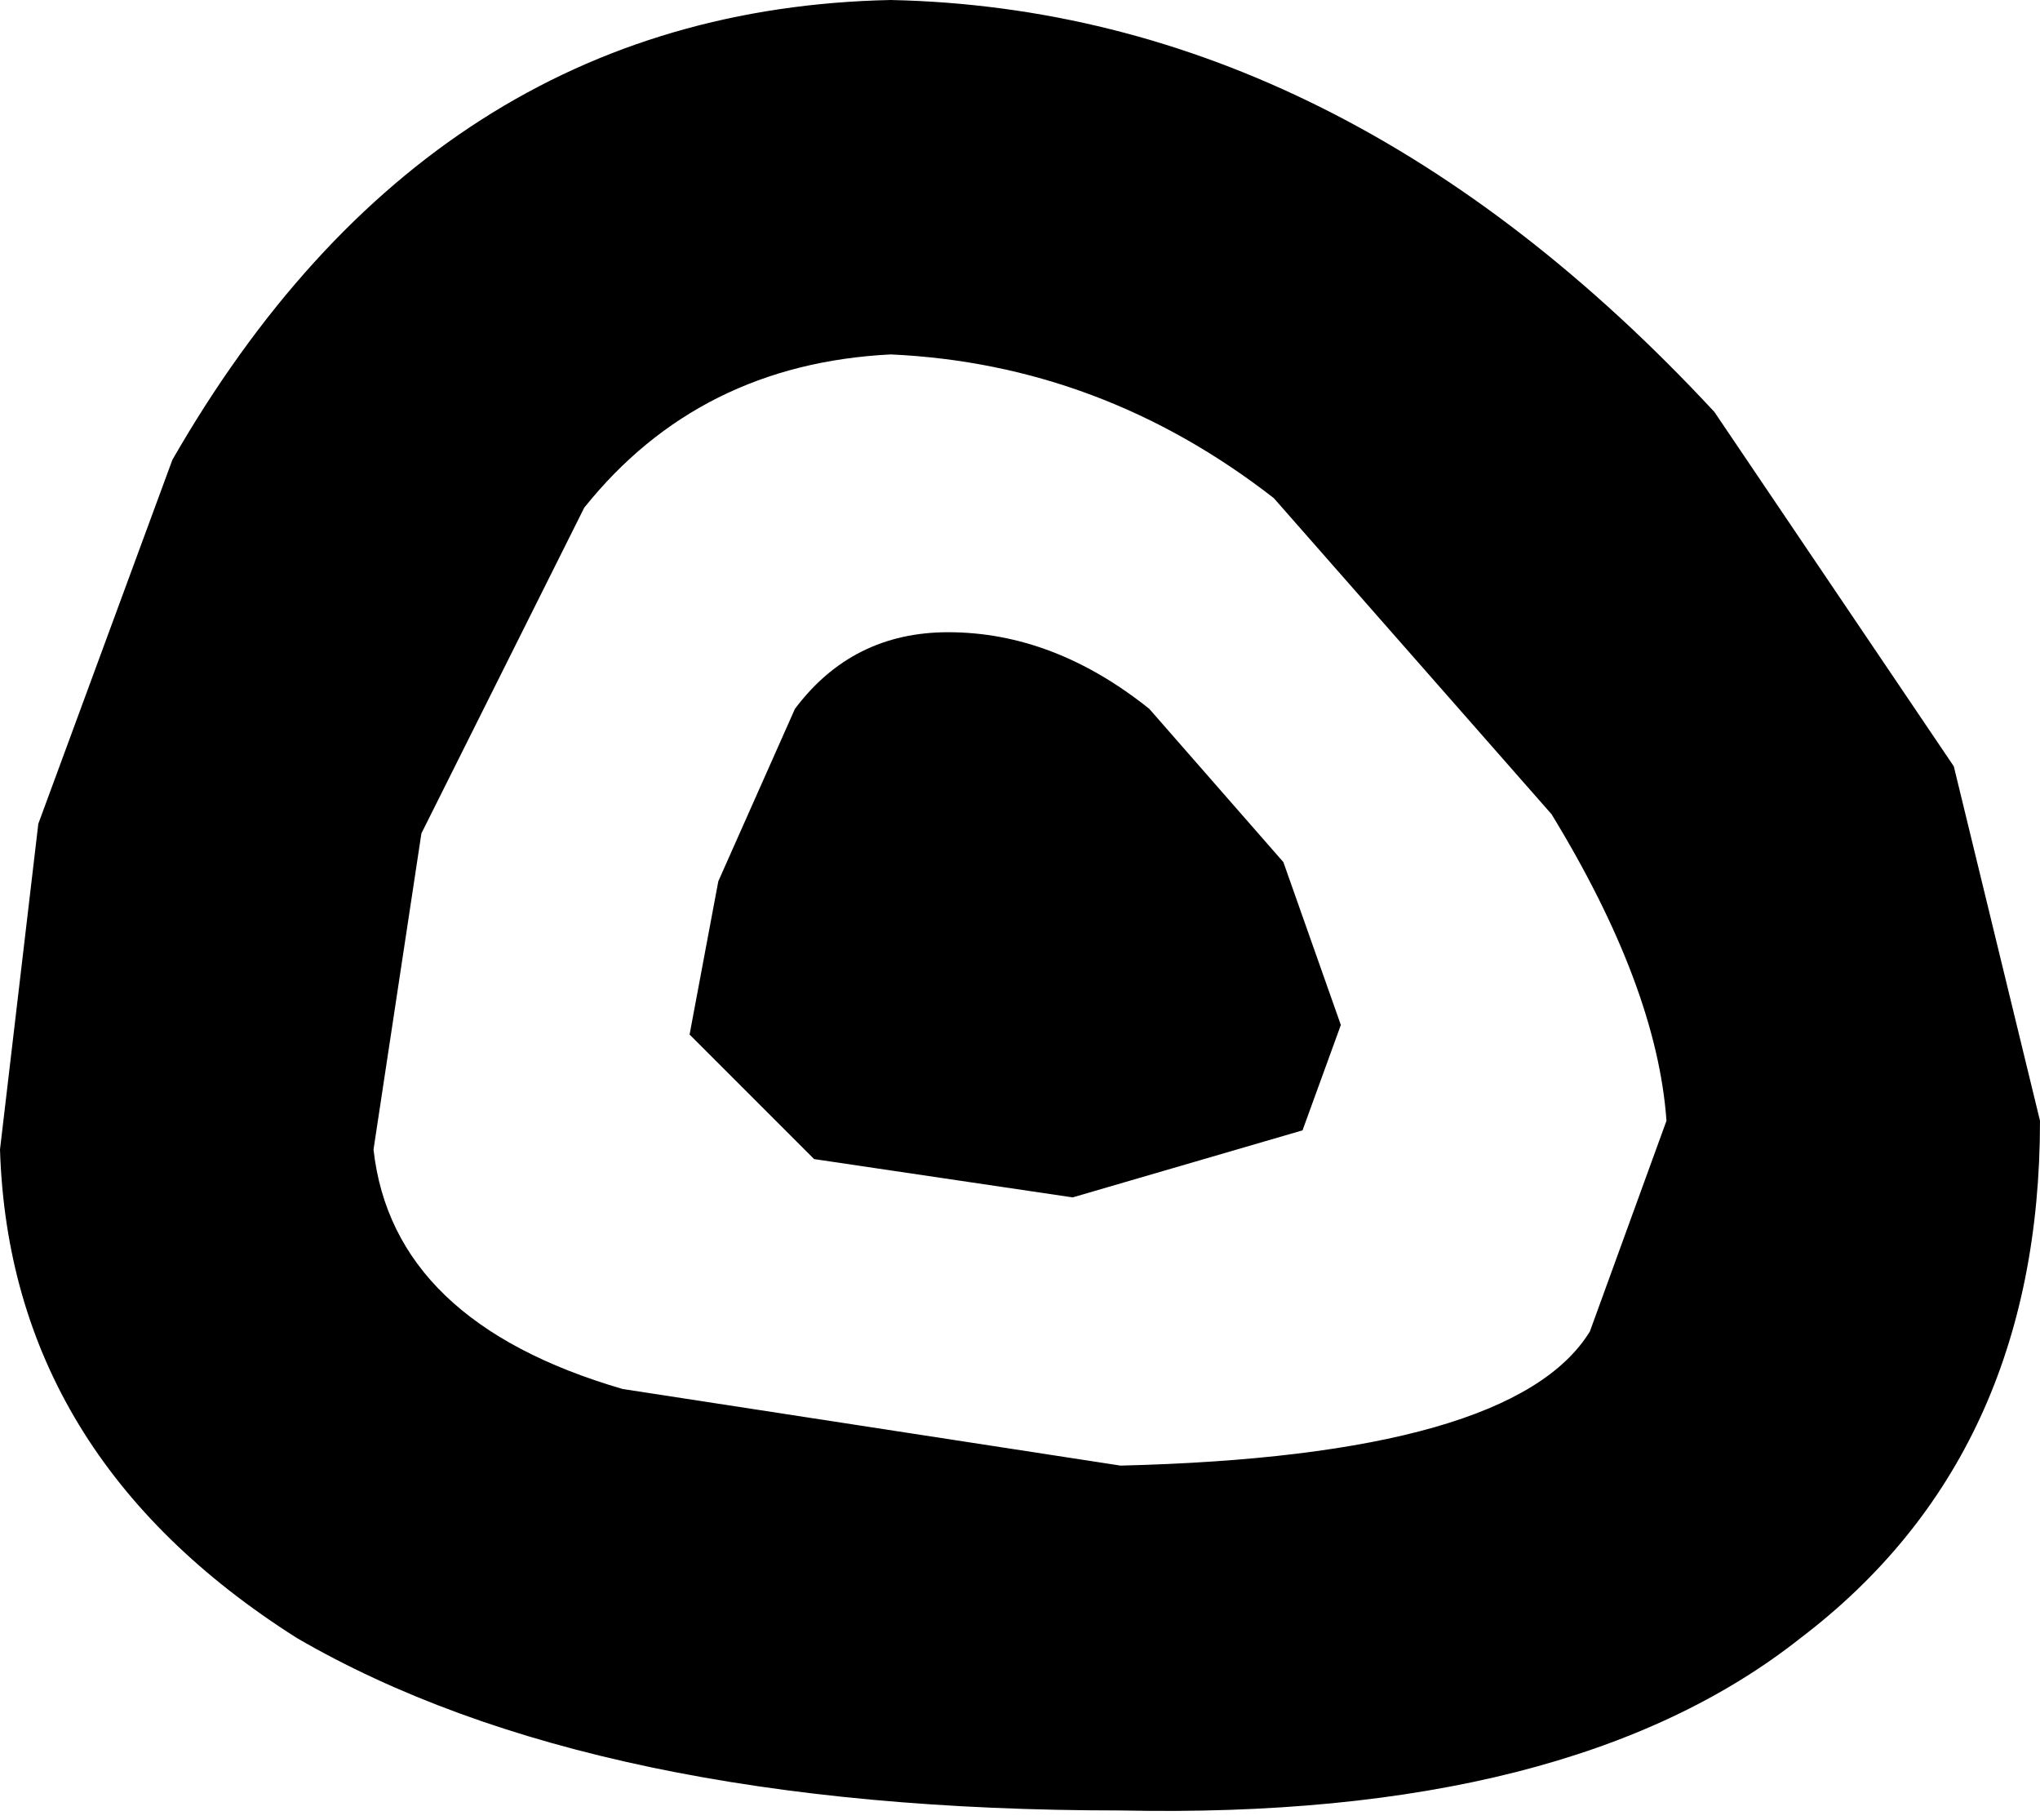 <?xml version="1.0" encoding="UTF-8" standalone="no"?>
<svg xmlns:xlink="http://www.w3.org/1999/xlink" height="9.5px" width="10.65px" xmlns="http://www.w3.org/2000/svg">
  <g transform="matrix(1.0, 0.0, 0.0, 1.0, 5.3, 4.7)">
    <path d="M-0.65 -4.7 Q1.7 -4.65 3.65 -2.55 L4.9 -0.7 5.35 1.15 Q5.35 2.9 4.1 3.85 2.9 4.8 0.55 4.75 -2.2 4.75 -3.75 3.85 -5.25 2.9 -5.3 1.3 L-5.1 -0.4 -4.4 -2.3 Q-3.05 -4.65 -0.65 -4.7 M1.5 1.2 L0.3 1.55 -1.05 1.35 -1.7 0.7 -1.55 -0.1 -1.15 -1.0 Q-0.85 -1.4 -0.35 -1.4 0.2 -1.4 0.7 -1.0 L1.4 -0.2 1.7 0.65 1.5 1.2 M3.0 2.25 L3.4 1.15 Q3.35 0.45 2.8 -0.45 L1.35 -2.1 Q0.45 -2.8 -0.65 -2.85 -1.65 -2.8 -2.25 -2.05 L-3.1 -0.35 -3.35 1.3 Q-3.25 2.2 -2.05 2.55 L0.55 2.95 Q2.6 2.9 3.0 2.25" fill="#000000" fill-rule="evenodd" stroke="none"/>
  </g>
</svg>
